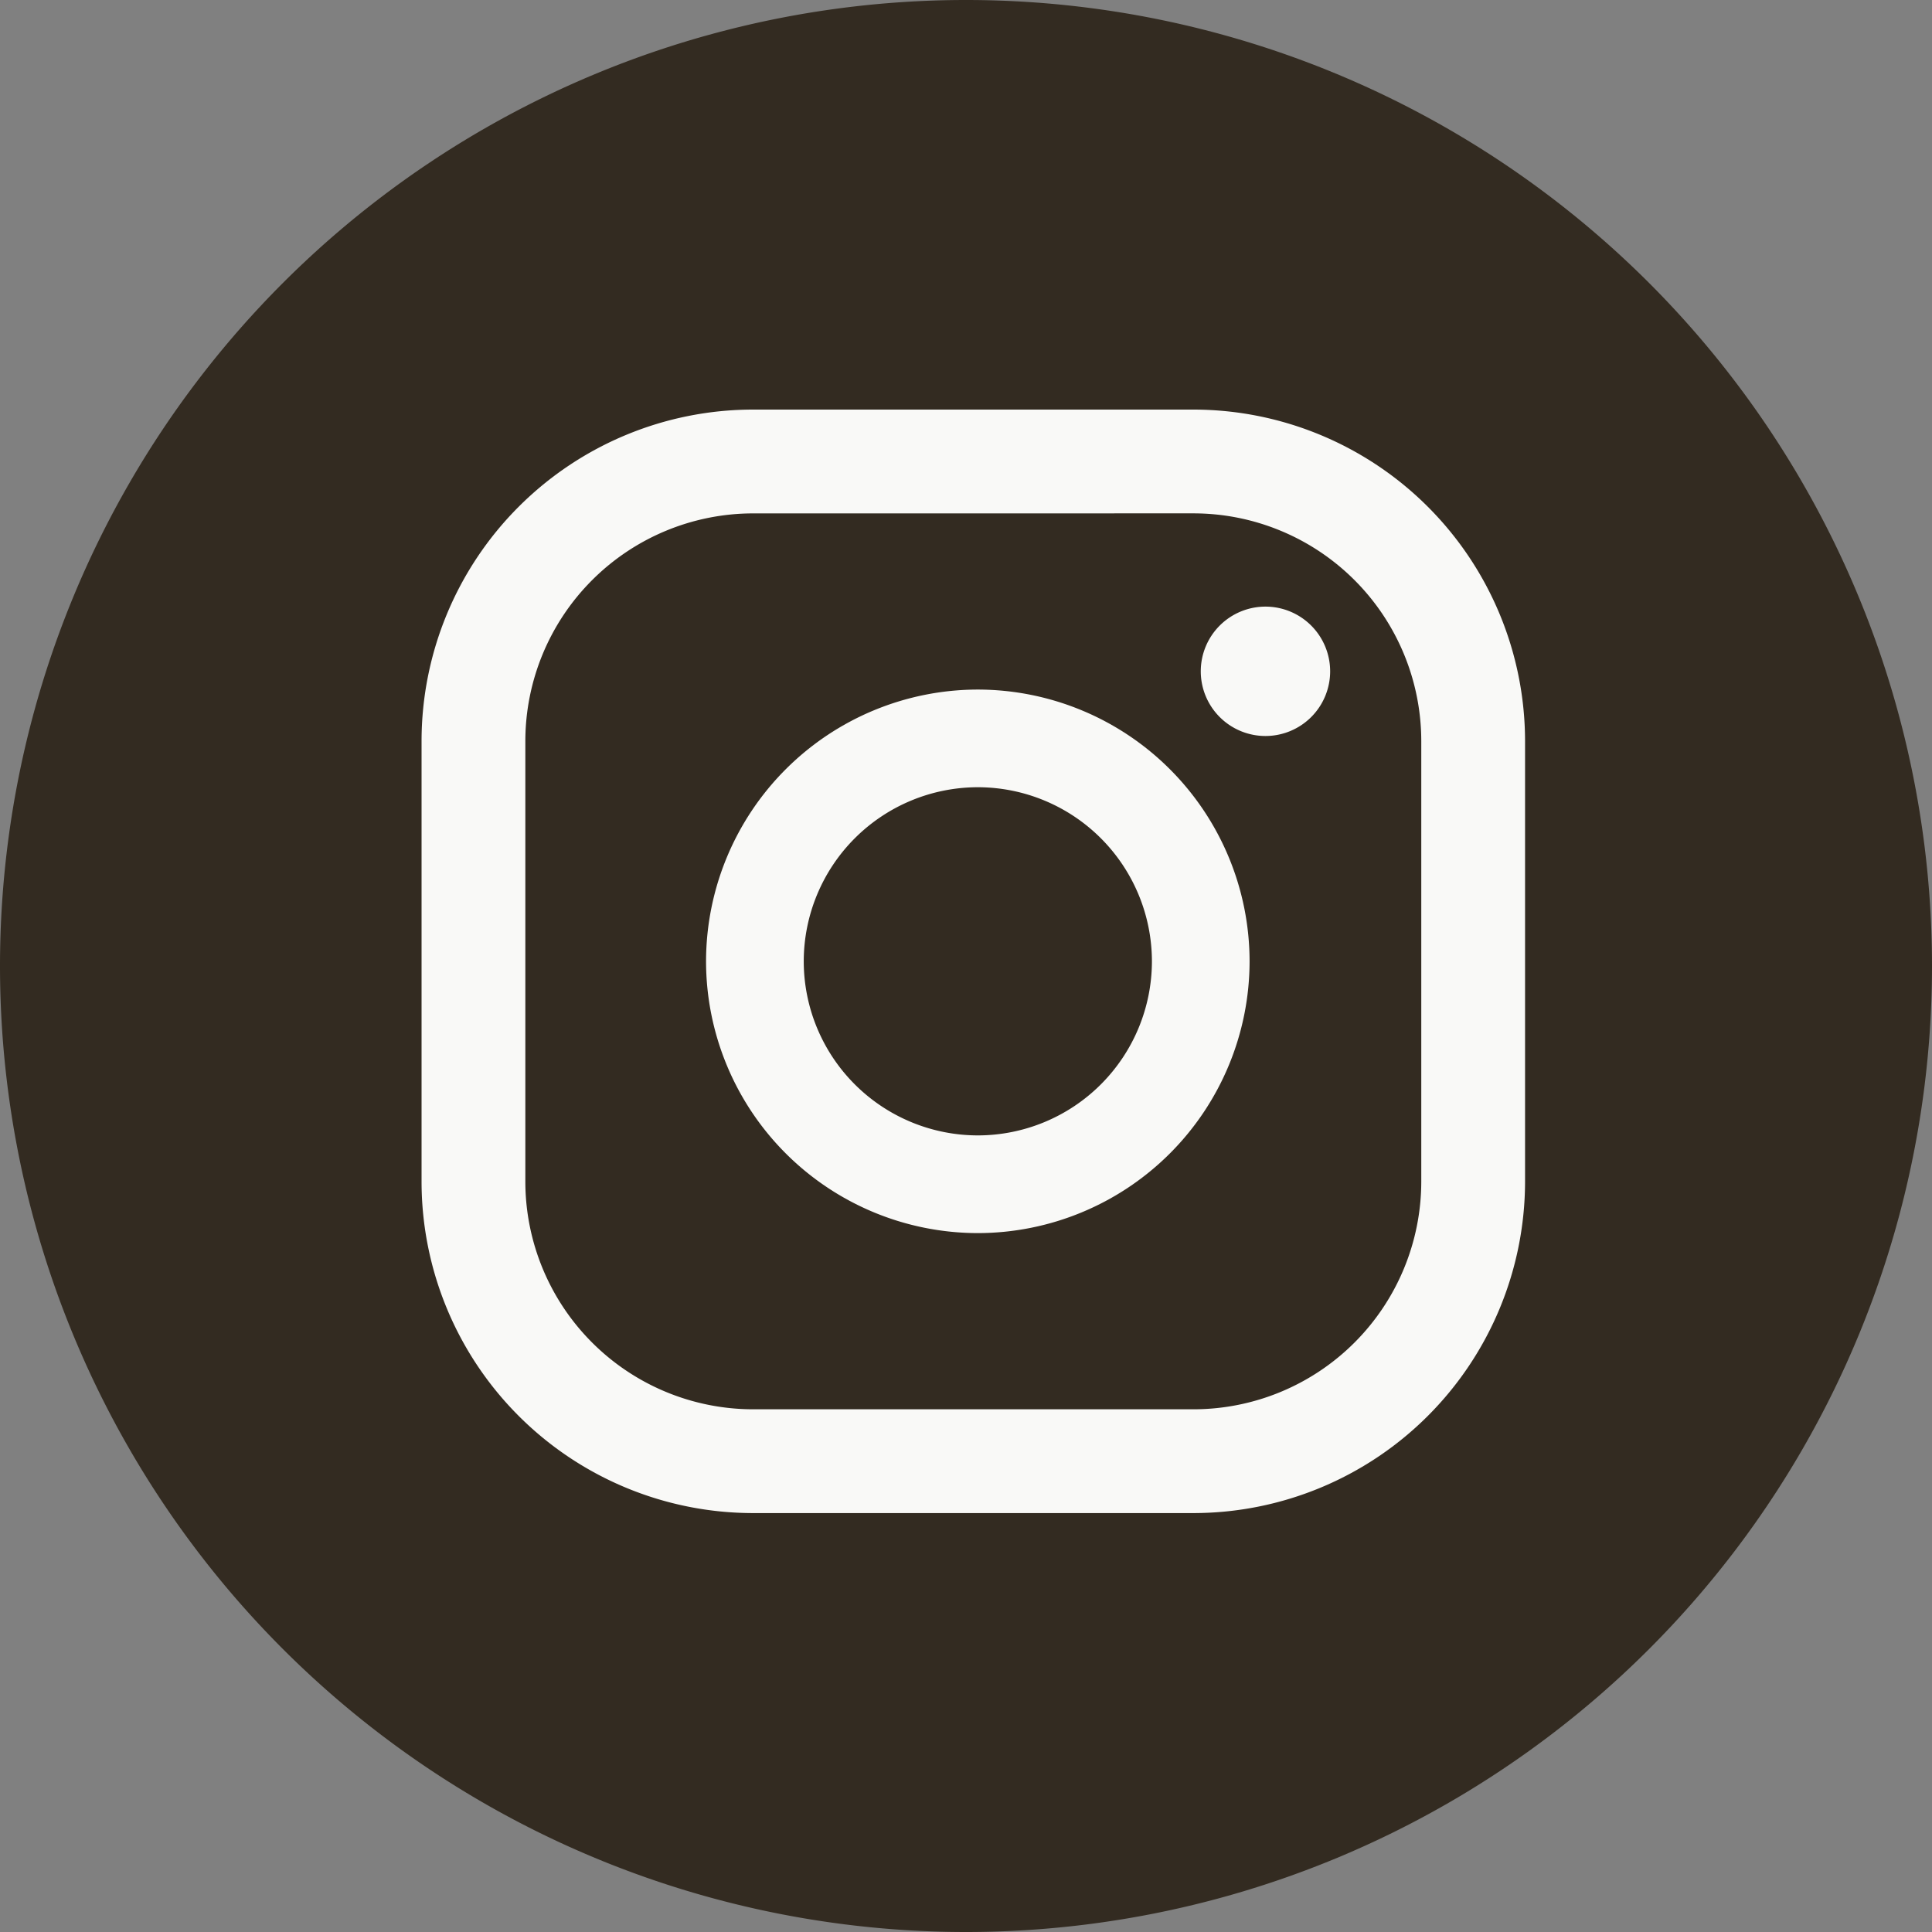 <svg xmlns="http://www.w3.org/2000/svg" width="60" height="60" viewBox="0 0 60 60"><rect x="0" y="0" width="60" height="60" fill="#808080" stroke="none"/><defs><style>.a{fill:#332b21;}.b{fill:#f9f9f7;}</style></defs><g transform="translate(-325.5 -920)"><path class="a" d="M-10-5A30,30,0,0,1-40,25,30,30,0,0,1-70-5,30,30,0,0,1-40-35,30,30,0,0,1-10-5" transform="translate(395.5 955)"/><path class="b" d="M-.335,0A2.01,2.01,0,0,0-2.344,2.009,2.009,2.009,0,0,0-.335,4.018,2.009,2.009,0,0,0,1.674,2.009,2.01,2.01,0,0,0-.335,0" transform="translate(365.135 938.839)"/><path class="b" d="M-1.407-2.308A5.412,5.412,0,0,1-6.813-7.714a5.413,5.413,0,0,1,5.406-5.407A5.413,5.413,0,0,1,4-7.714,5.412,5.412,0,0,1-1.407-2.308m0-13.846a8.45,8.45,0,0,0-8.44,8.44A8.45,8.45,0,0,0-1.407.726,8.449,8.449,0,0,0,7.033-7.714a8.449,8.449,0,0,0-8.439-8.44" transform="translate(357.274 957.569)"/><path class="b" d="M-1.716-.537a7.078,7.078,0,0,0-7.07,7.07V20.216a7.078,7.078,0,0,0,7.07,7.07H11.967a7.078,7.078,0,0,0,7.071-7.07V6.532a7.078,7.078,0,0,0-7.071-7.07ZM11.967,30.509H-1.716A10.3,10.3,0,0,1-12.009,20.216V6.532A10.3,10.3,0,0,1-1.716-3.761H11.967A10.306,10.306,0,0,1,22.261,6.532V20.216A10.306,10.306,0,0,1,11.967,30.509" transform="translate(350.601 936.481)"/></g></svg>